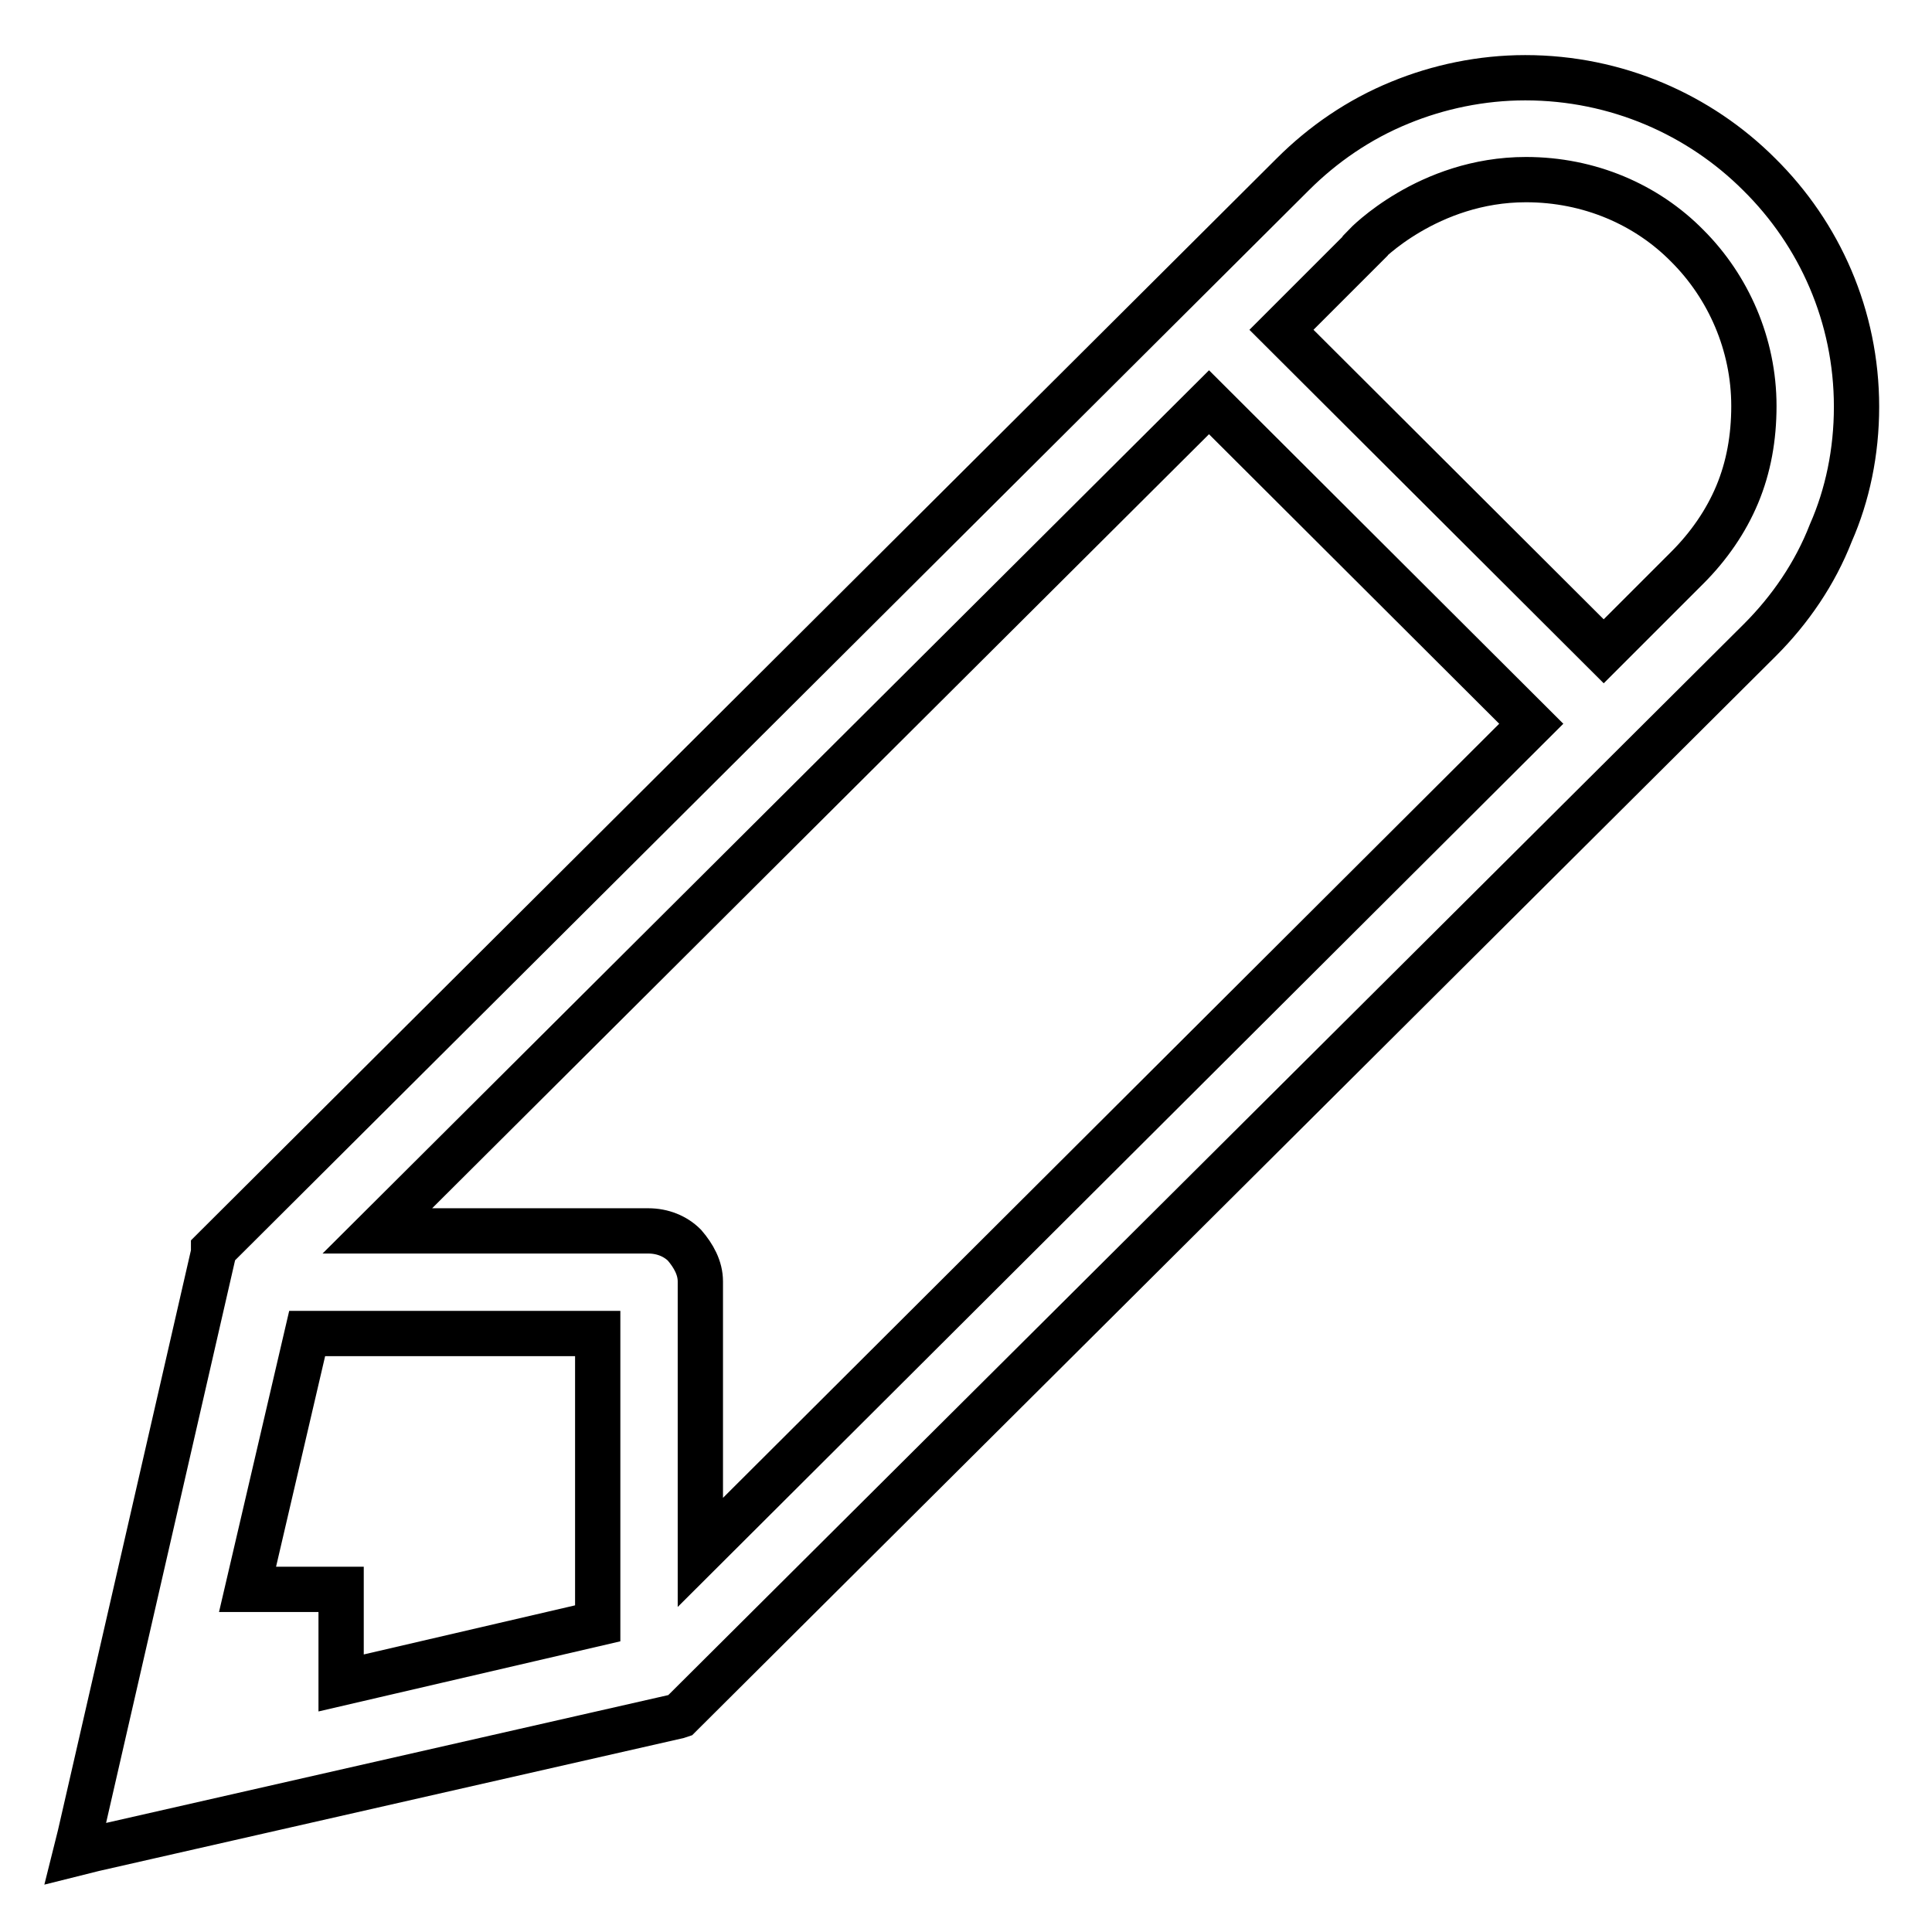 <?xml version="1.0" encoding="utf-8"?>
<!-- Svg Vector Icons : http://www.onlinewebfonts.com/icon -->
<!DOCTYPE svg PUBLIC "-//W3C//DTD SVG 1.1//EN" "http://www.w3.org/Graphics/SVG/1.1/DTD/svg11.dtd">
<svg version="1.1" xmlns="http://www.w3.org/2000/svg" xmlns:xlink="http://www.w3.org/1999/xlink" x="0px" y="0px" viewBox="0 0 256 256" enable-background="new 0 0 256 256" xml:space="preserve">
<g> <path stroke-width="6" fill-opacity="0" stroke="#000000"  d="M212.5,86.3l11.1-11.1c2.8-2.8,5.1-6.1,6.6-9.7l0,0c1.5-3.6,2.2-7.5,2.2-11.7l0,0l0,0 c0-8.2-3.4-15.8-8.8-21.2c-5.4-5.5-13-8.8-21.4-8.8l0,0c-13,0-21.3,8.7-21.3,8.7v0.1l-11.1,11.1L212.5,86.3z M92.8,169.8v35.9 L202.9,95.9l-42.7-42.6L50,163.1h35.9l0,0c1.9,0,3.6,0.7,4.8,1.9l0,0C91.9,166.4,92.8,168,92.8,169.8L92.8,169.8z M45.2,223l34-7.9 v-38.4H40.7l-7.9,33.9h10.9h1.5v1.5L45.2,223L45.2,223z M185.5,13.6c5.1-2.1,10.8-3.3,16.6-3.3l0,0c12.1,0,23.1,4.9,31,12.8 C241.1,31,246,41.9,246,53.9c0,6-1.2,11.7-3.4,16.7c-2.1,5.4-5.4,10.2-9.4,14.2l0,0L90.4,227l-0.3,0.3l-0.3,0.1l-77.4,17.6 l-2.4,0.6l0.6-2.4l17.7-77.2v-0.4l0.3-0.3L171.3,23.1l0,0C175.3,19.1,180.1,15.8,185.5,13.6L185.5,13.6z"/></g>
</svg>